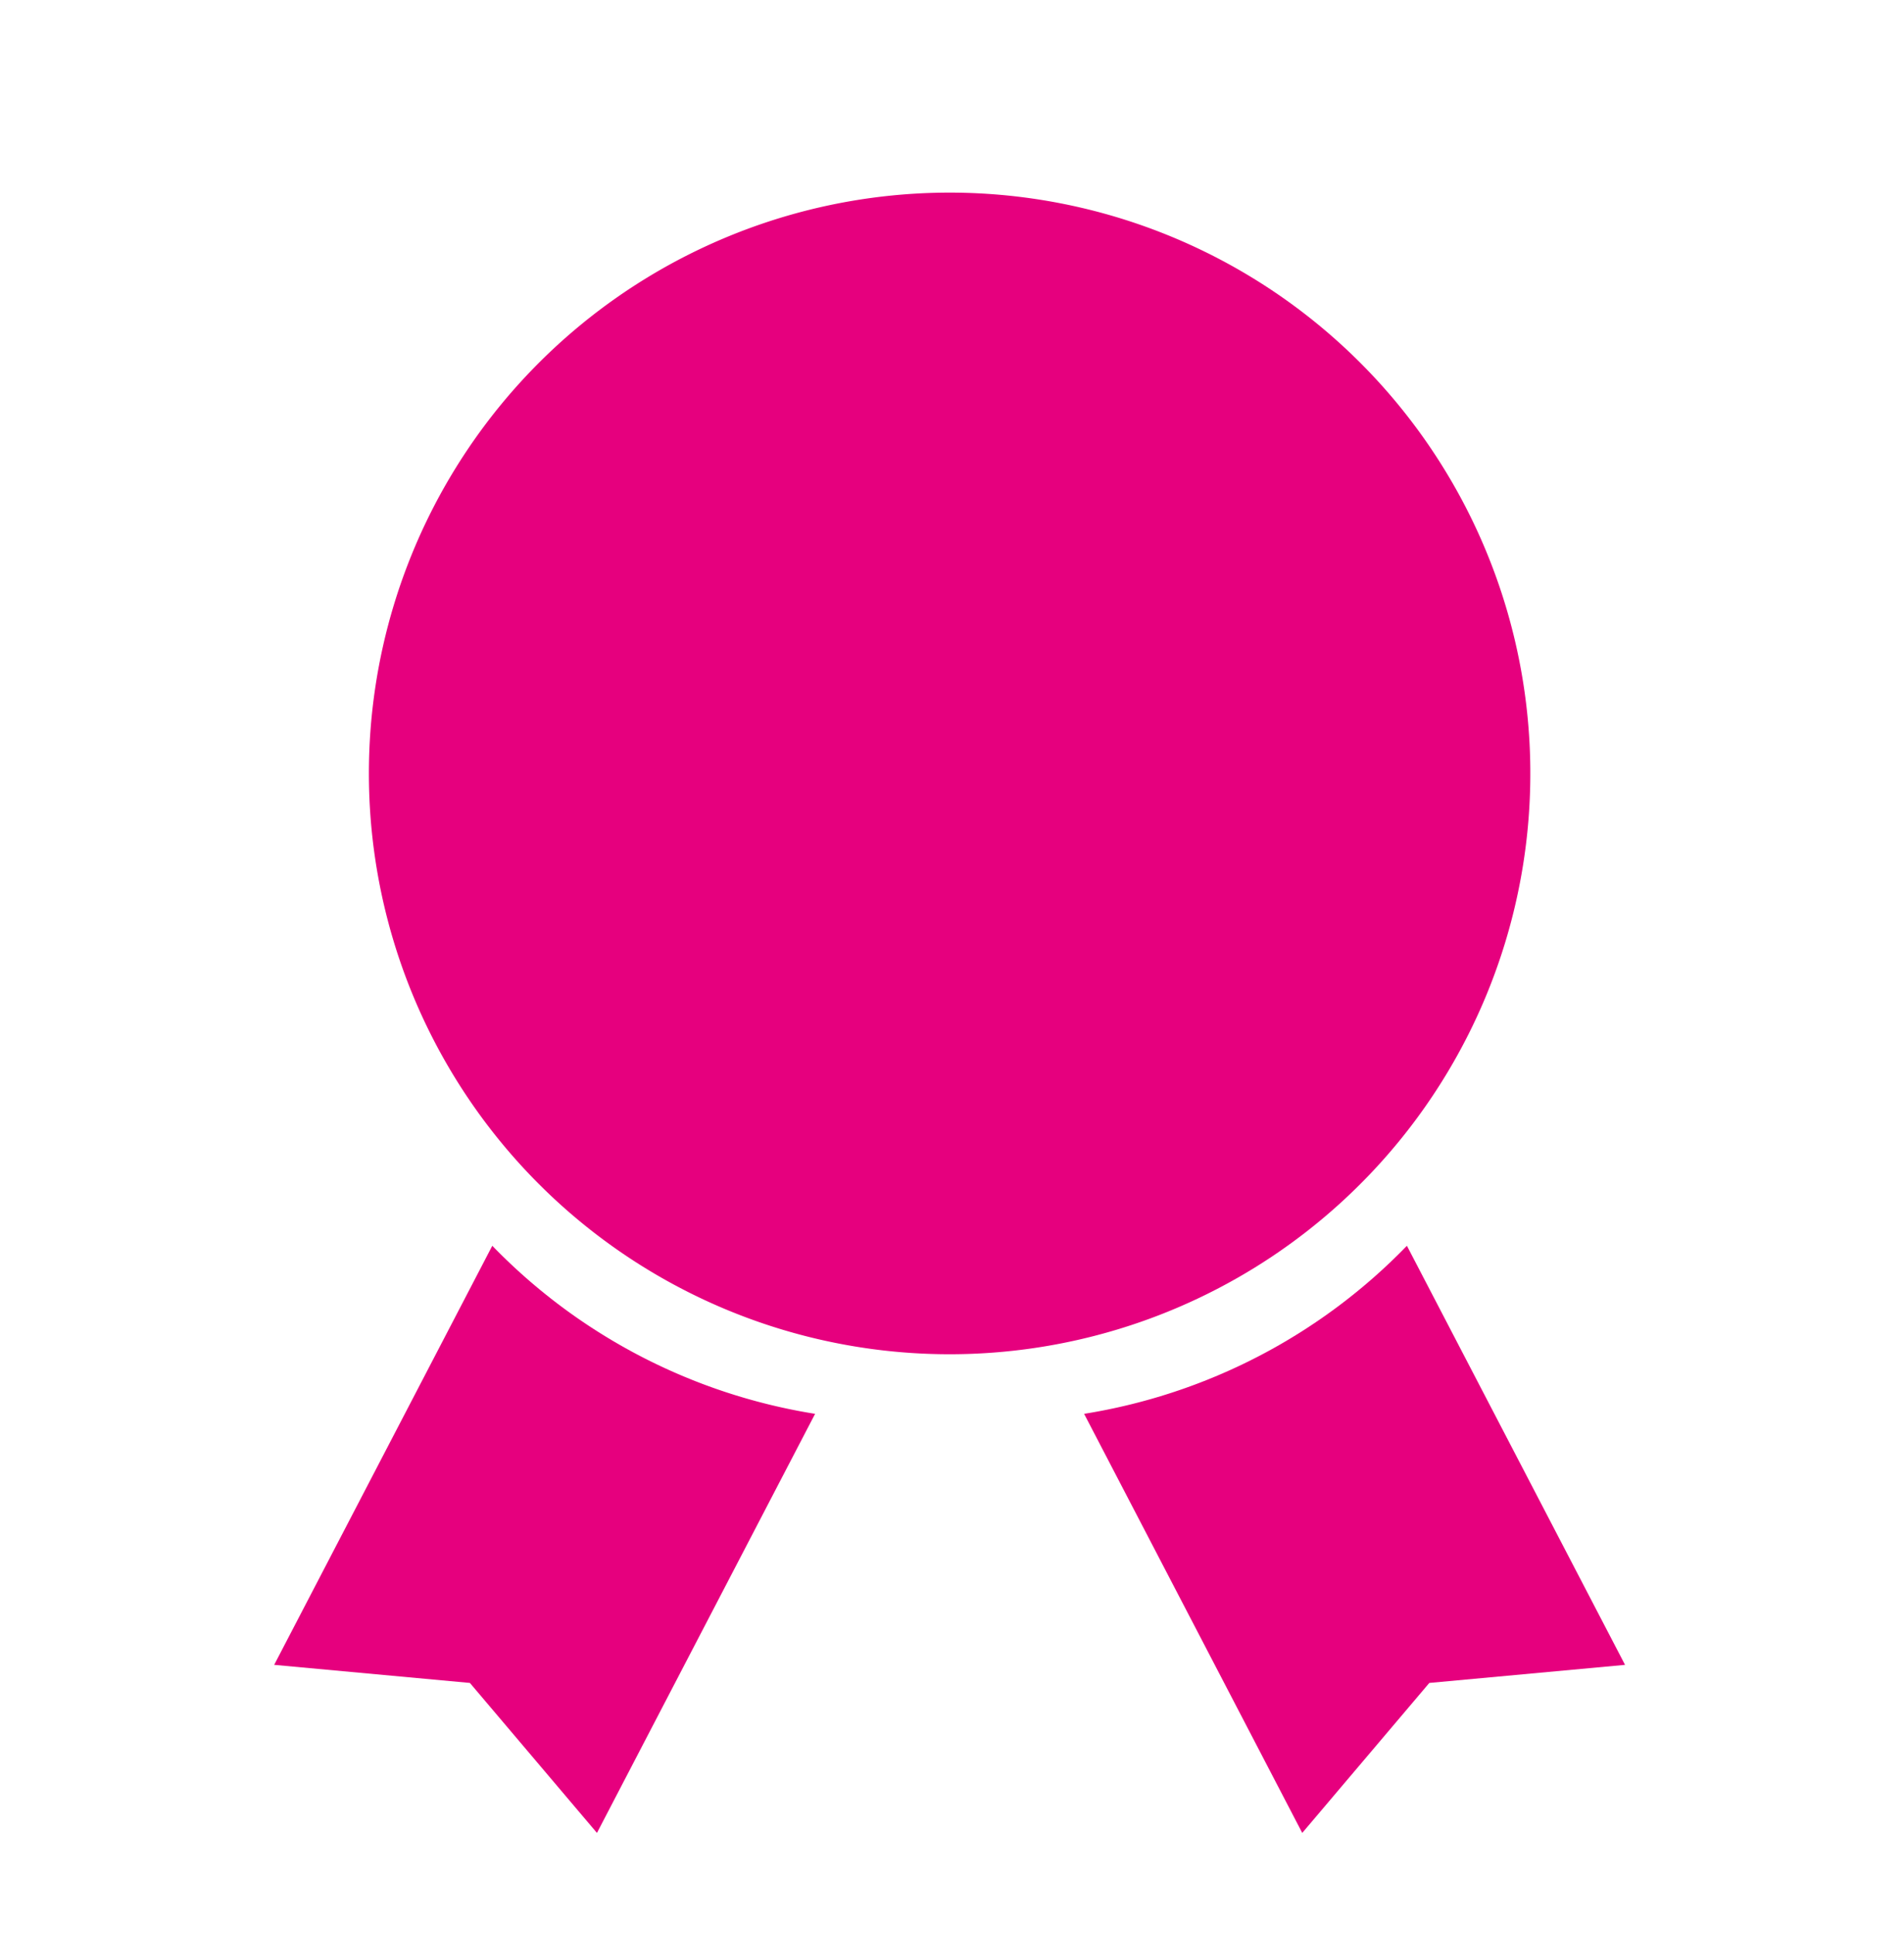<svg id="Ebene_1" data-name="Ebene 1" xmlns="http://www.w3.org/2000/svg" xmlns:xlink="http://www.w3.org/1999/xlink" viewBox="0 0 125 126.96"><defs><style>.cls-1{fill:none;}.cls-2{clip-path:url(#clip-path);}.cls-3{clip-path:url(#clip-path-2);}.cls-4{fill:#e6007e;}</style><clipPath id="clip-path"><rect class="cls-1" x="18" y="12.645" width="88.685" height="107.67"/></clipPath><clipPath id="clip-path-2"><rect class="cls-1" x="18" y="12.644" width="88.684" height="107.671"/></clipPath></defs><title>Berwertung</title><g id="Bildmaterial_7" data-name="Bildmaterial 7"><g class="cls-2"><g class="cls-3"><path class="cls-4" d="M62.342,88.894A38.125,38.125,0,1,0,24.218,50.769,38.124,38.124,0,0,0,62.342,88.894"/><path class="cls-4" d="M71.173,92.806l14.321,27.509,8.342-9.845,12.85-1.187L92.365,81.774A37.8,37.8,0,0,1,71.173,92.806"/><path class="cls-4" d="M53.512,92.806,39.191,120.315l-8.342-9.845L18,109.283,32.319,81.774A37.808,37.808,0,0,0,53.512,92.806"/></g></g></g></svg>